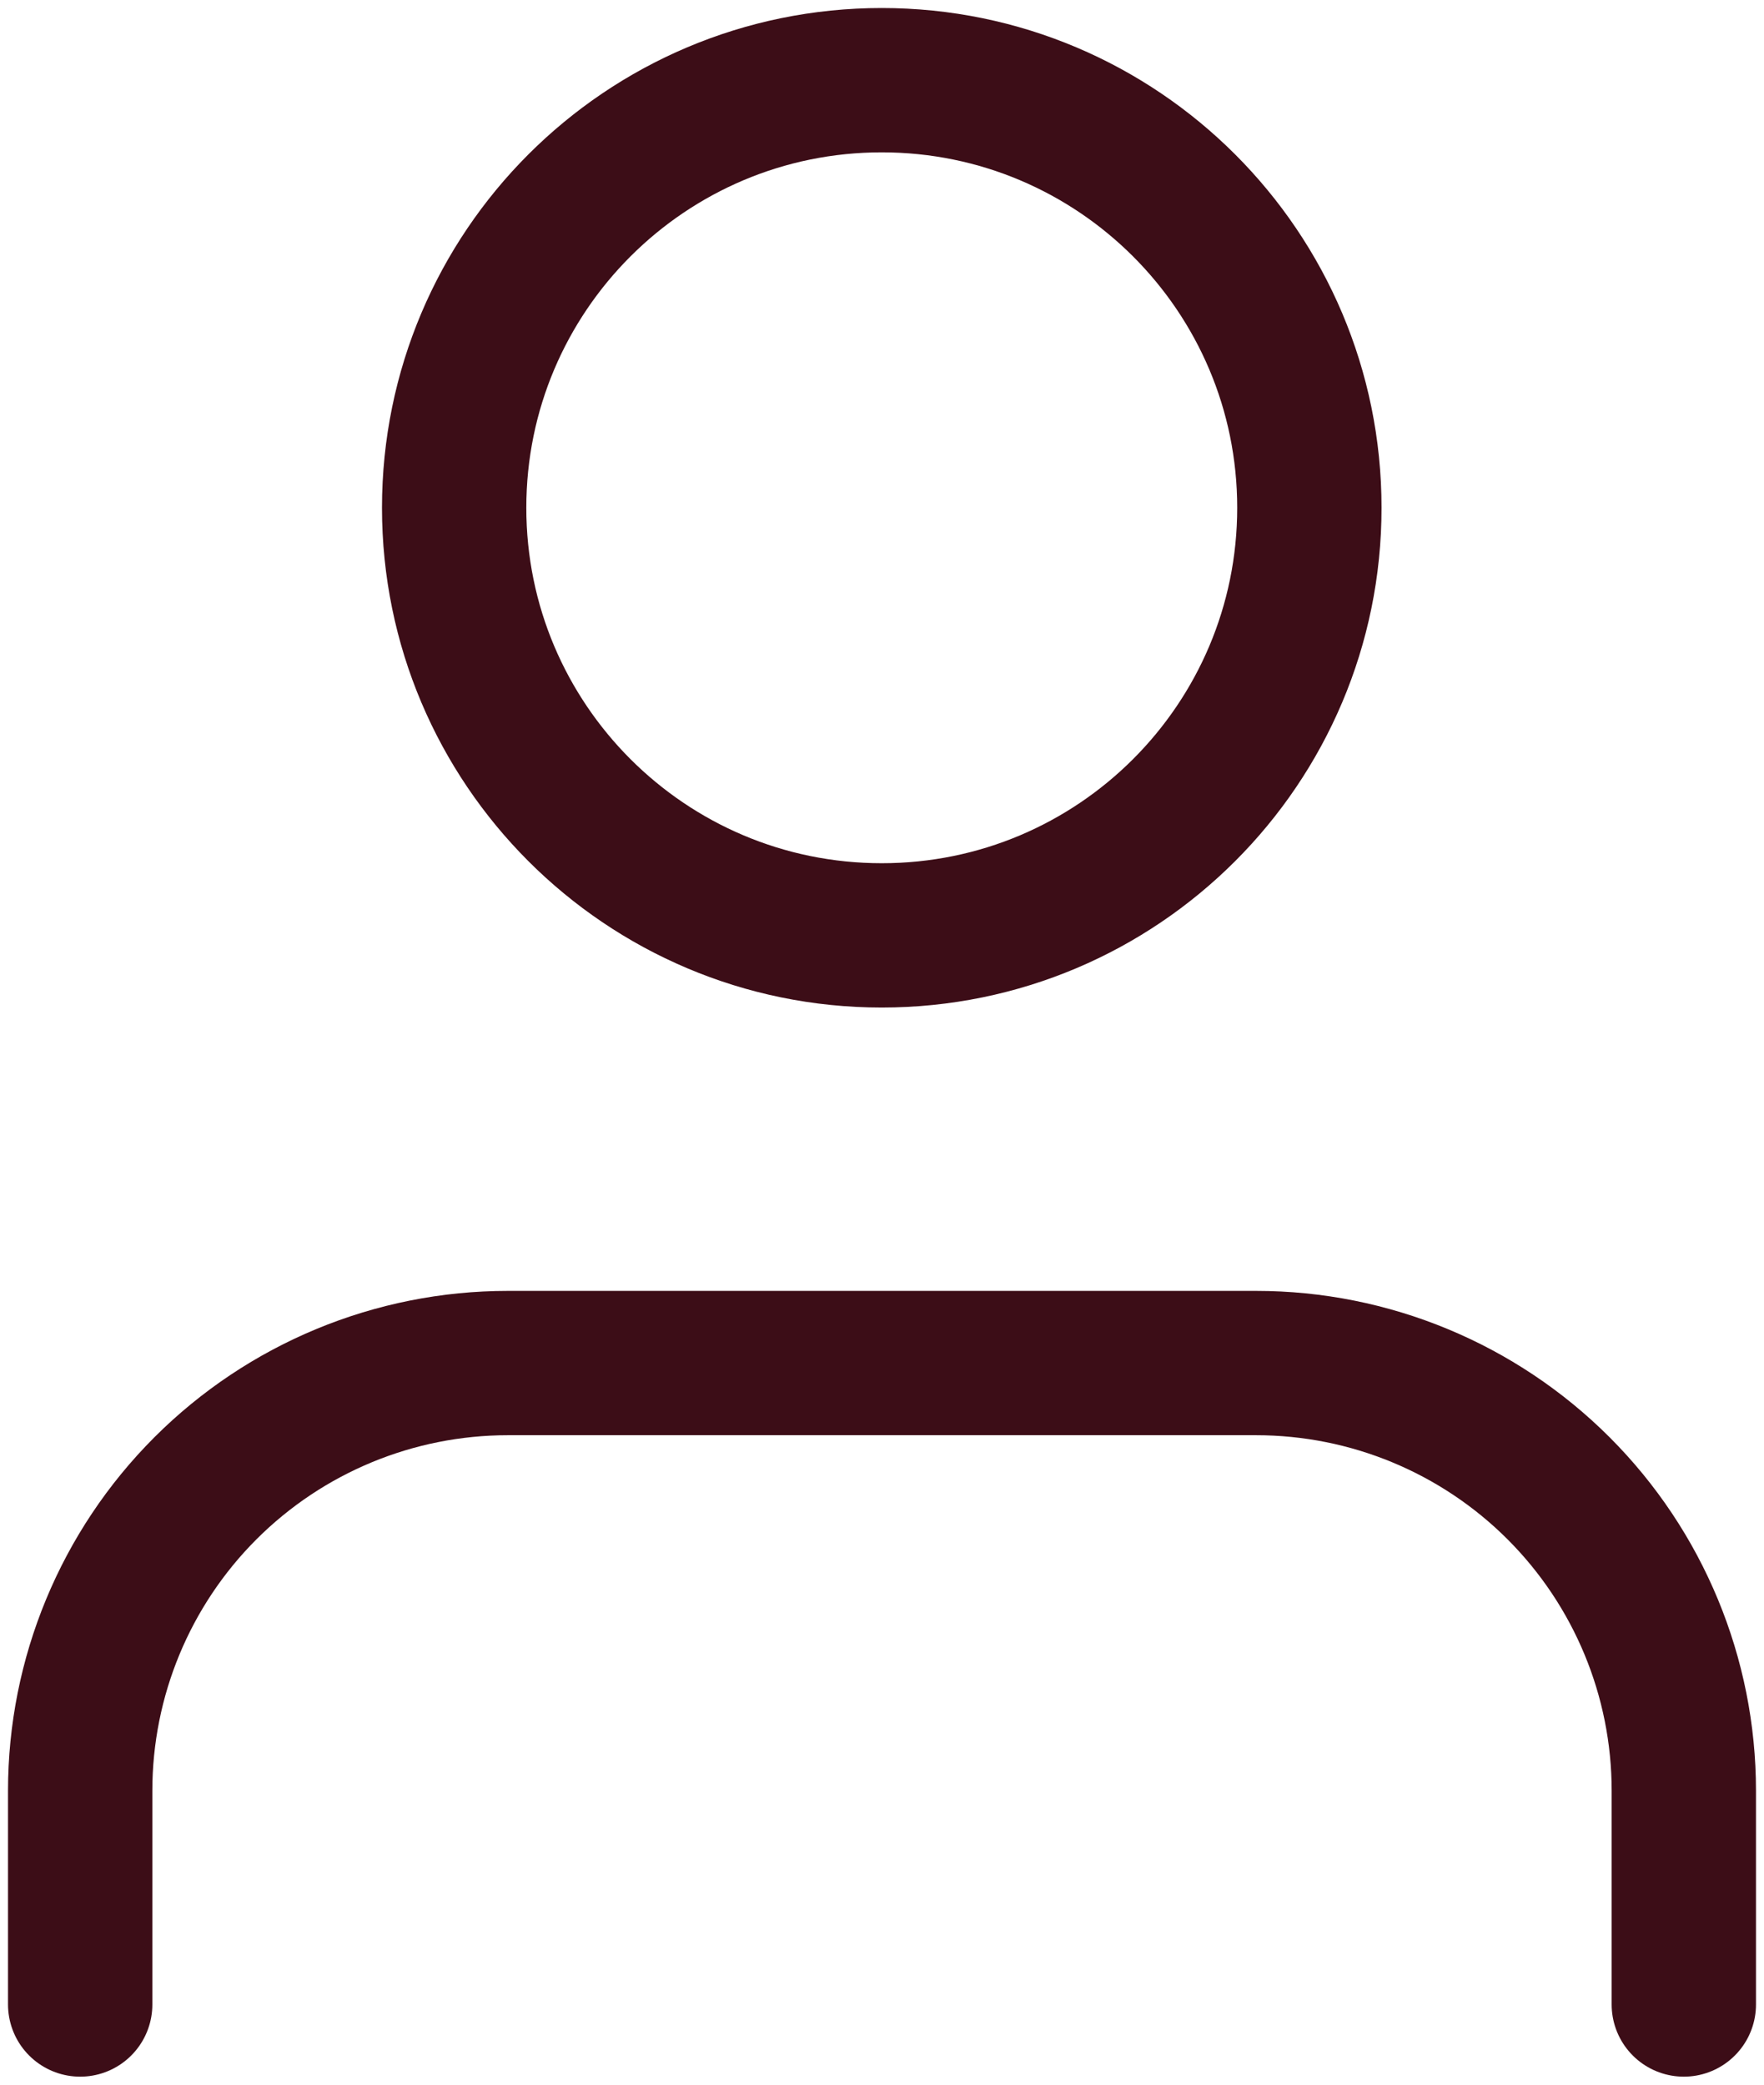 <svg width="22" height="26" viewBox="0 0 22 26" fill="none" xmlns="http://www.w3.org/2000/svg">
<path d="M10.997 11.666C13.942 11.666 16.33 9.278 16.33 6.333C16.33 3.388 13.942 1 10.997 1C8.052 1 5.664 3.388 5.664 6.333C5.664 9.278 8.052 11.666 10.997 11.666Z" stroke="#3C0D17" stroke-width="1.8" stroke-linecap="round" stroke-linejoin="round"/>
<path d="M1 25V22.333C1 20.919 1.562 19.562 2.562 18.562C3.562 17.562 4.919 17 6.333 17H15.667C17.081 17 18.438 17.562 19.438 18.562C20.438 19.562 21 20.919 21 22.333V25" stroke="#3C0D17" stroke-width="1.8" stroke-linecap="round" stroke-linejoin="round"/>
</svg>
